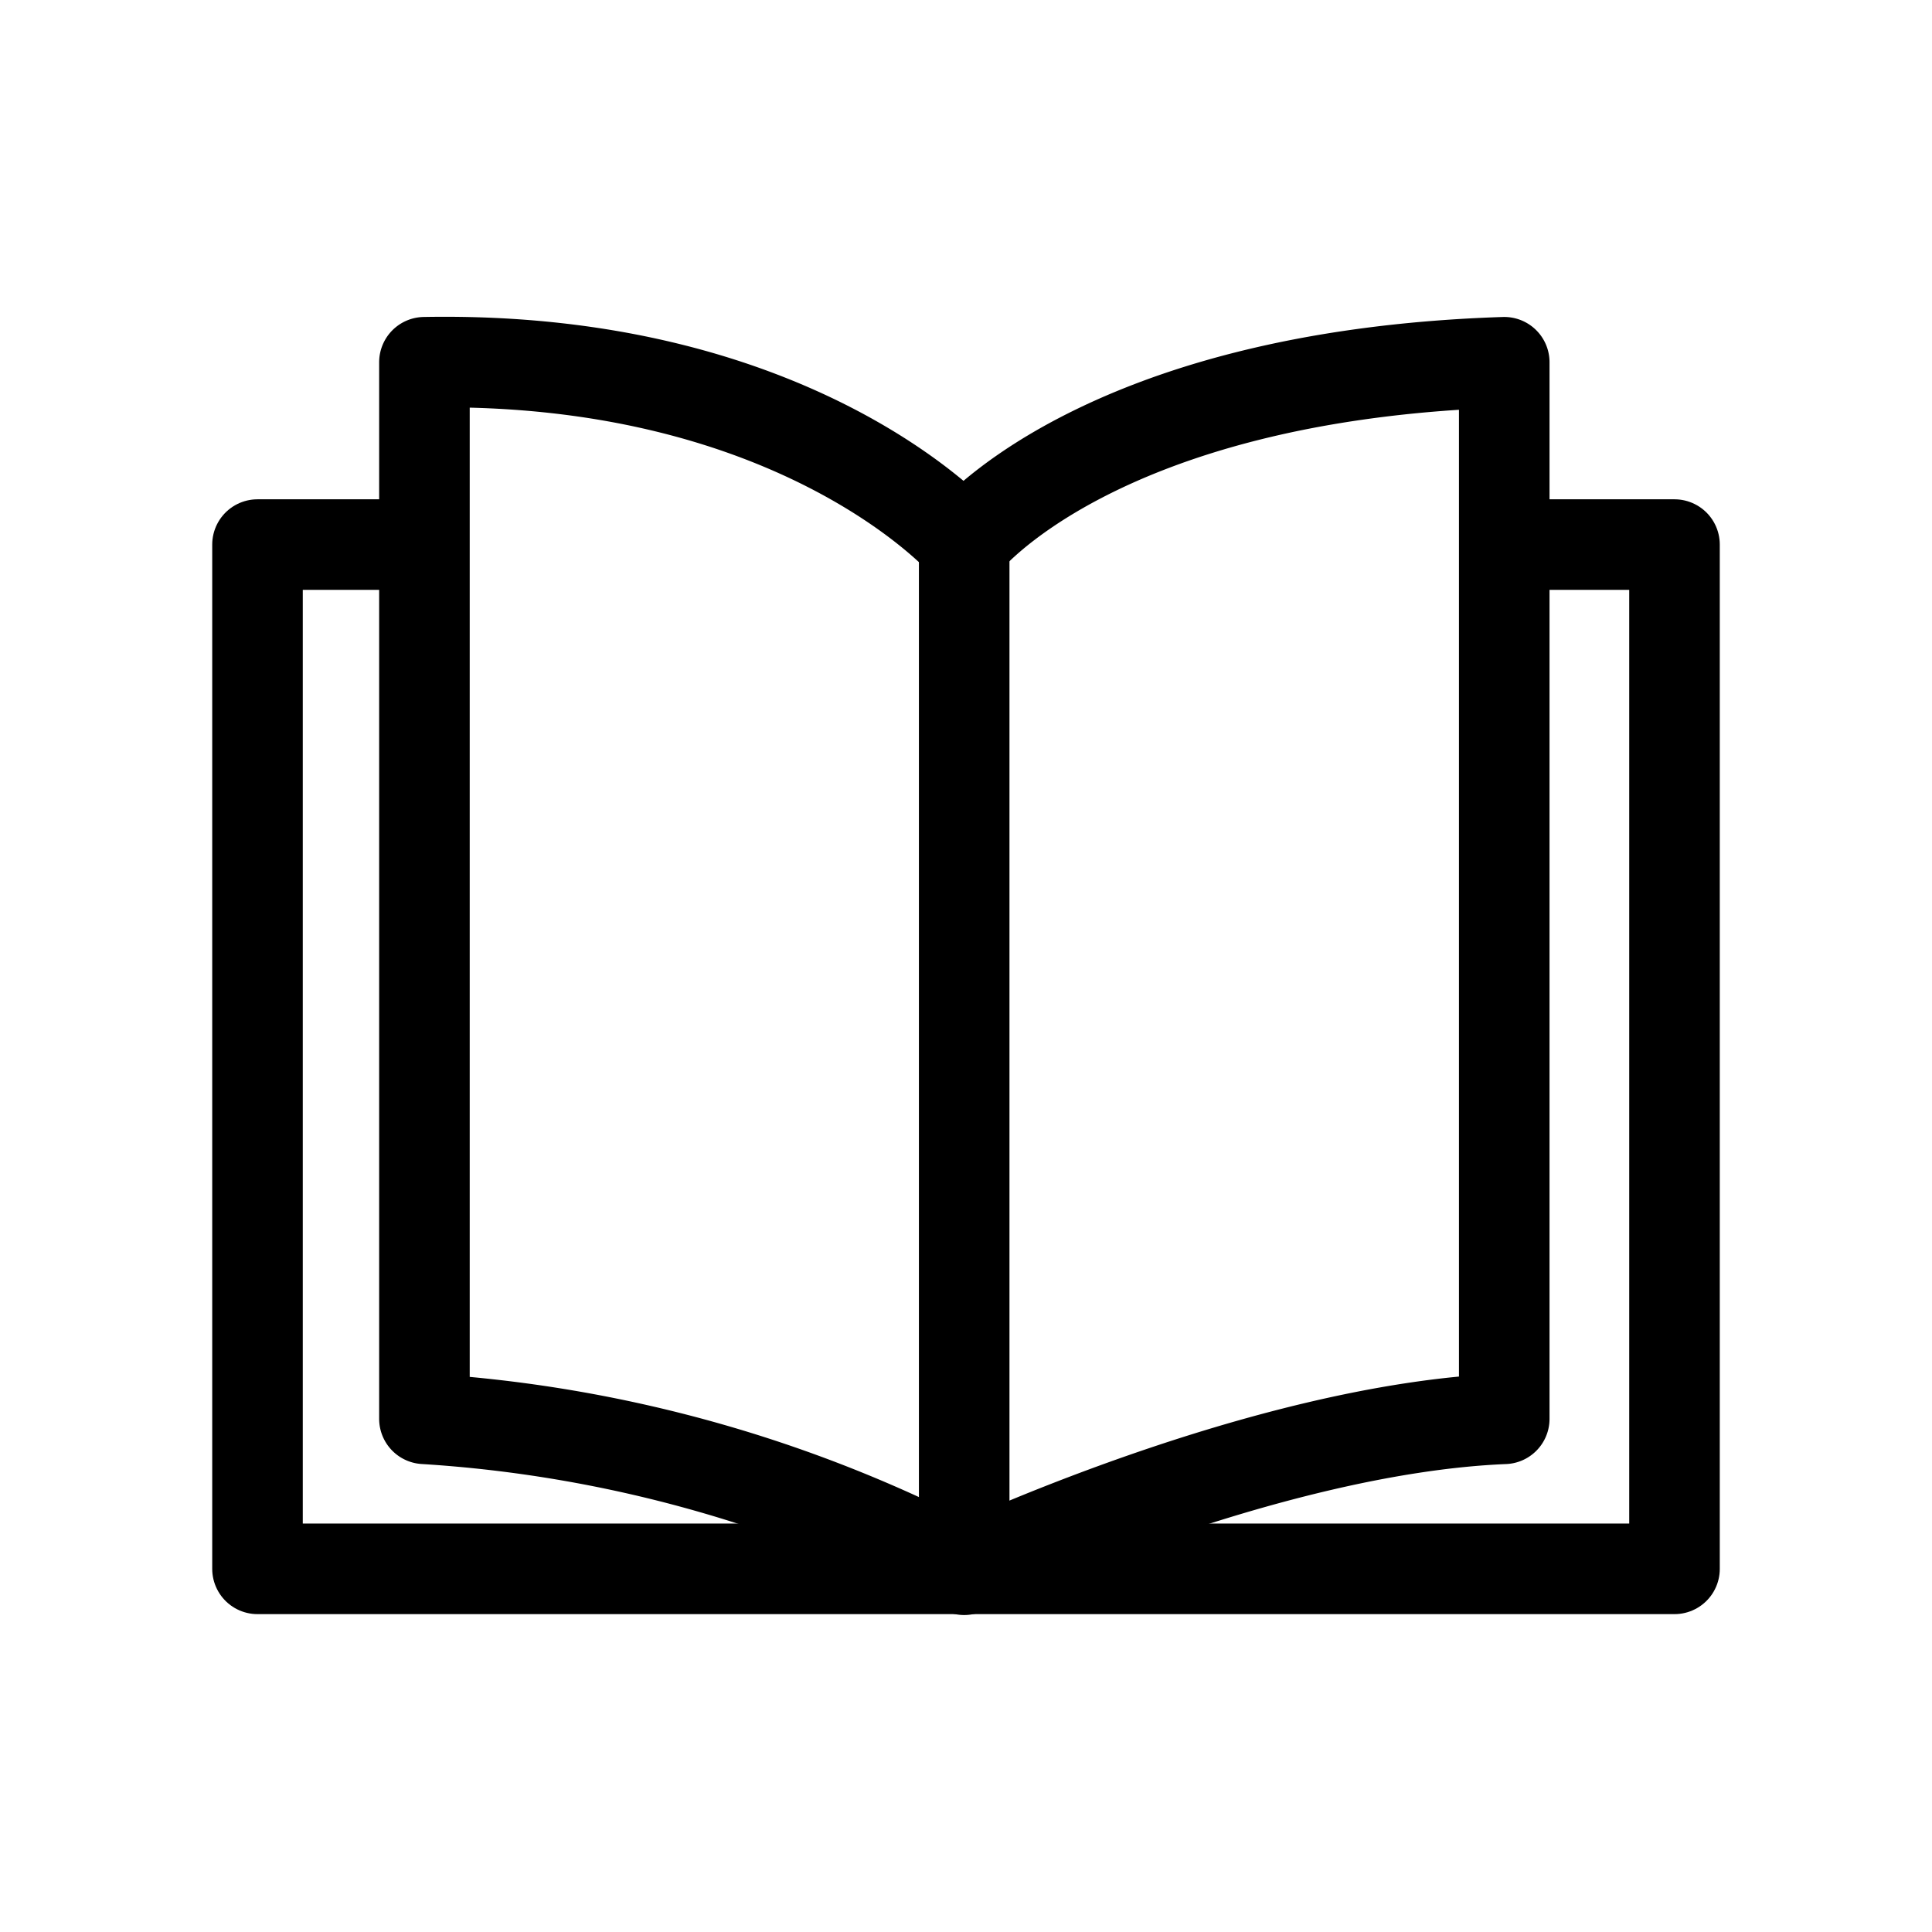 <?xml version="1.0" encoding="utf-8"?><!-- Uploaded to: SVG Repo, www.svgrepo.com, Generator: SVG Repo Mixer Tools -->
<svg width="800px" height="800px" viewBox="0 0 64 64" id="Layer_1" data-name="Layer 1" xmlns="http://www.w3.org/2000/svg"><polyline points="50.83 18.04 55.47 18.04 55.47 51.97 8.53 51.97 8.53 18.04 13.05 18.04" fill="none" stroke="#000000" stroke-linecap="round" stroke-linejoin="round" stroke-width="3"/><path d="M49.83,47V12c-13.57.44-17.89,6-17.89,6s-5.44-6.23-17.88-6V47a44.38,44.38,0,0,1,17.88,5S41.8,47.33,49.83,47Z" fill="none" stroke="#000000" stroke-linecap="round" stroke-linejoin="round" stroke-width="3"/><line x1="31.94" y1="18.04" x2="31.94" y2="51.97" fill="none" stroke="#000000" stroke-linecap="round" stroke-linejoin="round" stroke-width="3"/></svg>